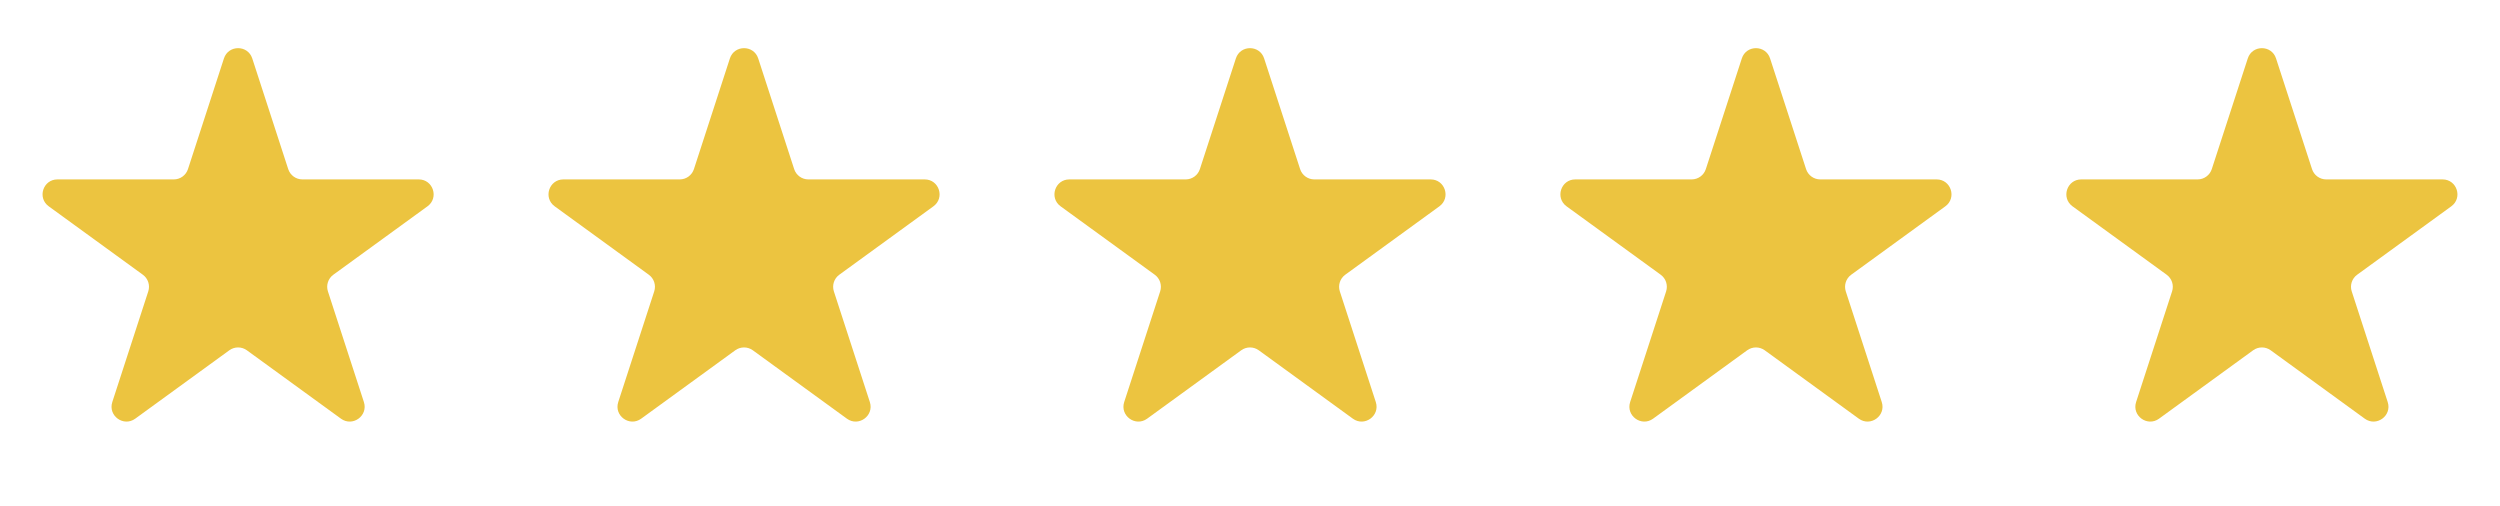 <svg xmlns="http://www.w3.org/2000/svg" width="84" height="17" viewBox="0 0 84 17" fill="none"><path d="M7.524 1.964C7.674 1.503 8.326 1.503 8.476 1.964L9.684 5.682C9.751 5.888 9.943 6.028 10.159 6.028H14.07C14.554 6.028 14.755 6.648 14.364 6.932L11.2 9.231C11.025 9.358 10.951 9.584 11.018 9.79L12.227 13.509C12.376 13.969 11.849 14.352 11.457 14.068L8.294 11.769C8.119 11.642 7.881 11.642 7.706 11.769L4.543 14.068C4.151 14.352 3.624 13.969 3.773 13.509L4.982 9.79C5.049 9.584 4.975 9.358 4.8 9.231L1.637 6.932C1.245 6.648 1.446 6.028 1.93 6.028H5.841C6.057 6.028 6.249 5.888 6.316 5.682L7.524 1.964Z" fill="#ECC440"></path><path d="M24.524 1.964C24.674 1.503 25.326 1.503 25.476 1.964L26.684 5.682C26.751 5.888 26.943 6.028 27.159 6.028H31.07C31.554 6.028 31.755 6.648 31.363 6.932L28.2 9.231C28.025 9.358 27.951 9.584 28.018 9.79L29.227 13.509C29.376 13.969 28.849 14.352 28.457 14.068L25.294 11.769C25.119 11.642 24.881 11.642 24.706 11.769L21.543 14.068C21.151 14.352 20.624 13.969 20.773 13.509L21.982 9.79C22.049 9.584 21.975 9.358 21.8 9.231L18.637 6.932C18.245 6.648 18.446 6.028 18.93 6.028H22.841C23.057 6.028 23.249 5.888 23.316 5.682L24.524 1.964Z" fill="#ECC440"></path><path d="M41.525 1.964C41.674 1.503 42.326 1.503 42.475 1.964L43.684 5.682C43.751 5.888 43.943 6.028 44.159 6.028H48.07C48.554 6.028 48.755 6.648 48.364 6.932L45.2 9.231C45.025 9.358 44.952 9.584 45.018 9.79L46.227 13.509C46.376 13.969 45.849 14.352 45.457 14.068L42.294 11.769C42.119 11.642 41.881 11.642 41.706 11.769L38.543 14.068C38.151 14.352 37.624 13.969 37.773 13.509L38.982 9.79C39.048 9.584 38.975 9.358 38.8 9.231L35.636 6.932C35.245 6.648 35.446 6.028 35.93 6.028H39.841C40.057 6.028 40.249 5.888 40.316 5.682L41.525 1.964Z" fill="#ECC440"></path><path d="M58.525 1.964C58.674 1.503 59.326 1.503 59.475 1.964L60.684 5.682C60.751 5.888 60.943 6.028 61.159 6.028H65.07C65.554 6.028 65.755 6.648 65.364 6.932L62.2 9.231C62.025 9.358 61.952 9.584 62.018 9.79L63.227 13.509C63.376 13.969 62.849 14.352 62.457 14.068L59.294 11.769C59.119 11.642 58.881 11.642 58.706 11.769L55.543 14.068C55.151 14.352 54.624 13.969 54.773 13.509L55.982 9.79C56.048 9.584 55.975 9.358 55.8 9.231L52.636 6.932C52.245 6.648 52.446 6.028 52.93 6.028H56.841C57.057 6.028 57.249 5.888 57.316 5.682L58.525 1.964Z" fill="#ECC440"></path><path d="M75.525 1.964C75.674 1.503 76.326 1.503 76.475 1.964L77.684 5.682C77.751 5.888 77.943 6.028 78.159 6.028H82.07C82.554 6.028 82.755 6.648 82.364 6.932L79.2 9.231C79.025 9.358 78.951 9.584 79.018 9.79L80.227 13.509C80.376 13.969 79.849 14.352 79.457 14.068L76.294 11.769C76.119 11.642 75.881 11.642 75.706 11.769L72.543 14.068C72.151 14.352 71.624 13.969 71.773 13.509L72.982 9.79C73.049 9.584 72.975 9.358 72.8 9.231L69.636 6.932C69.245 6.648 69.446 6.028 69.93 6.028H73.841C74.057 6.028 74.249 5.888 74.316 5.682L75.525 1.964Z" fill="#ECC440"></path></svg>